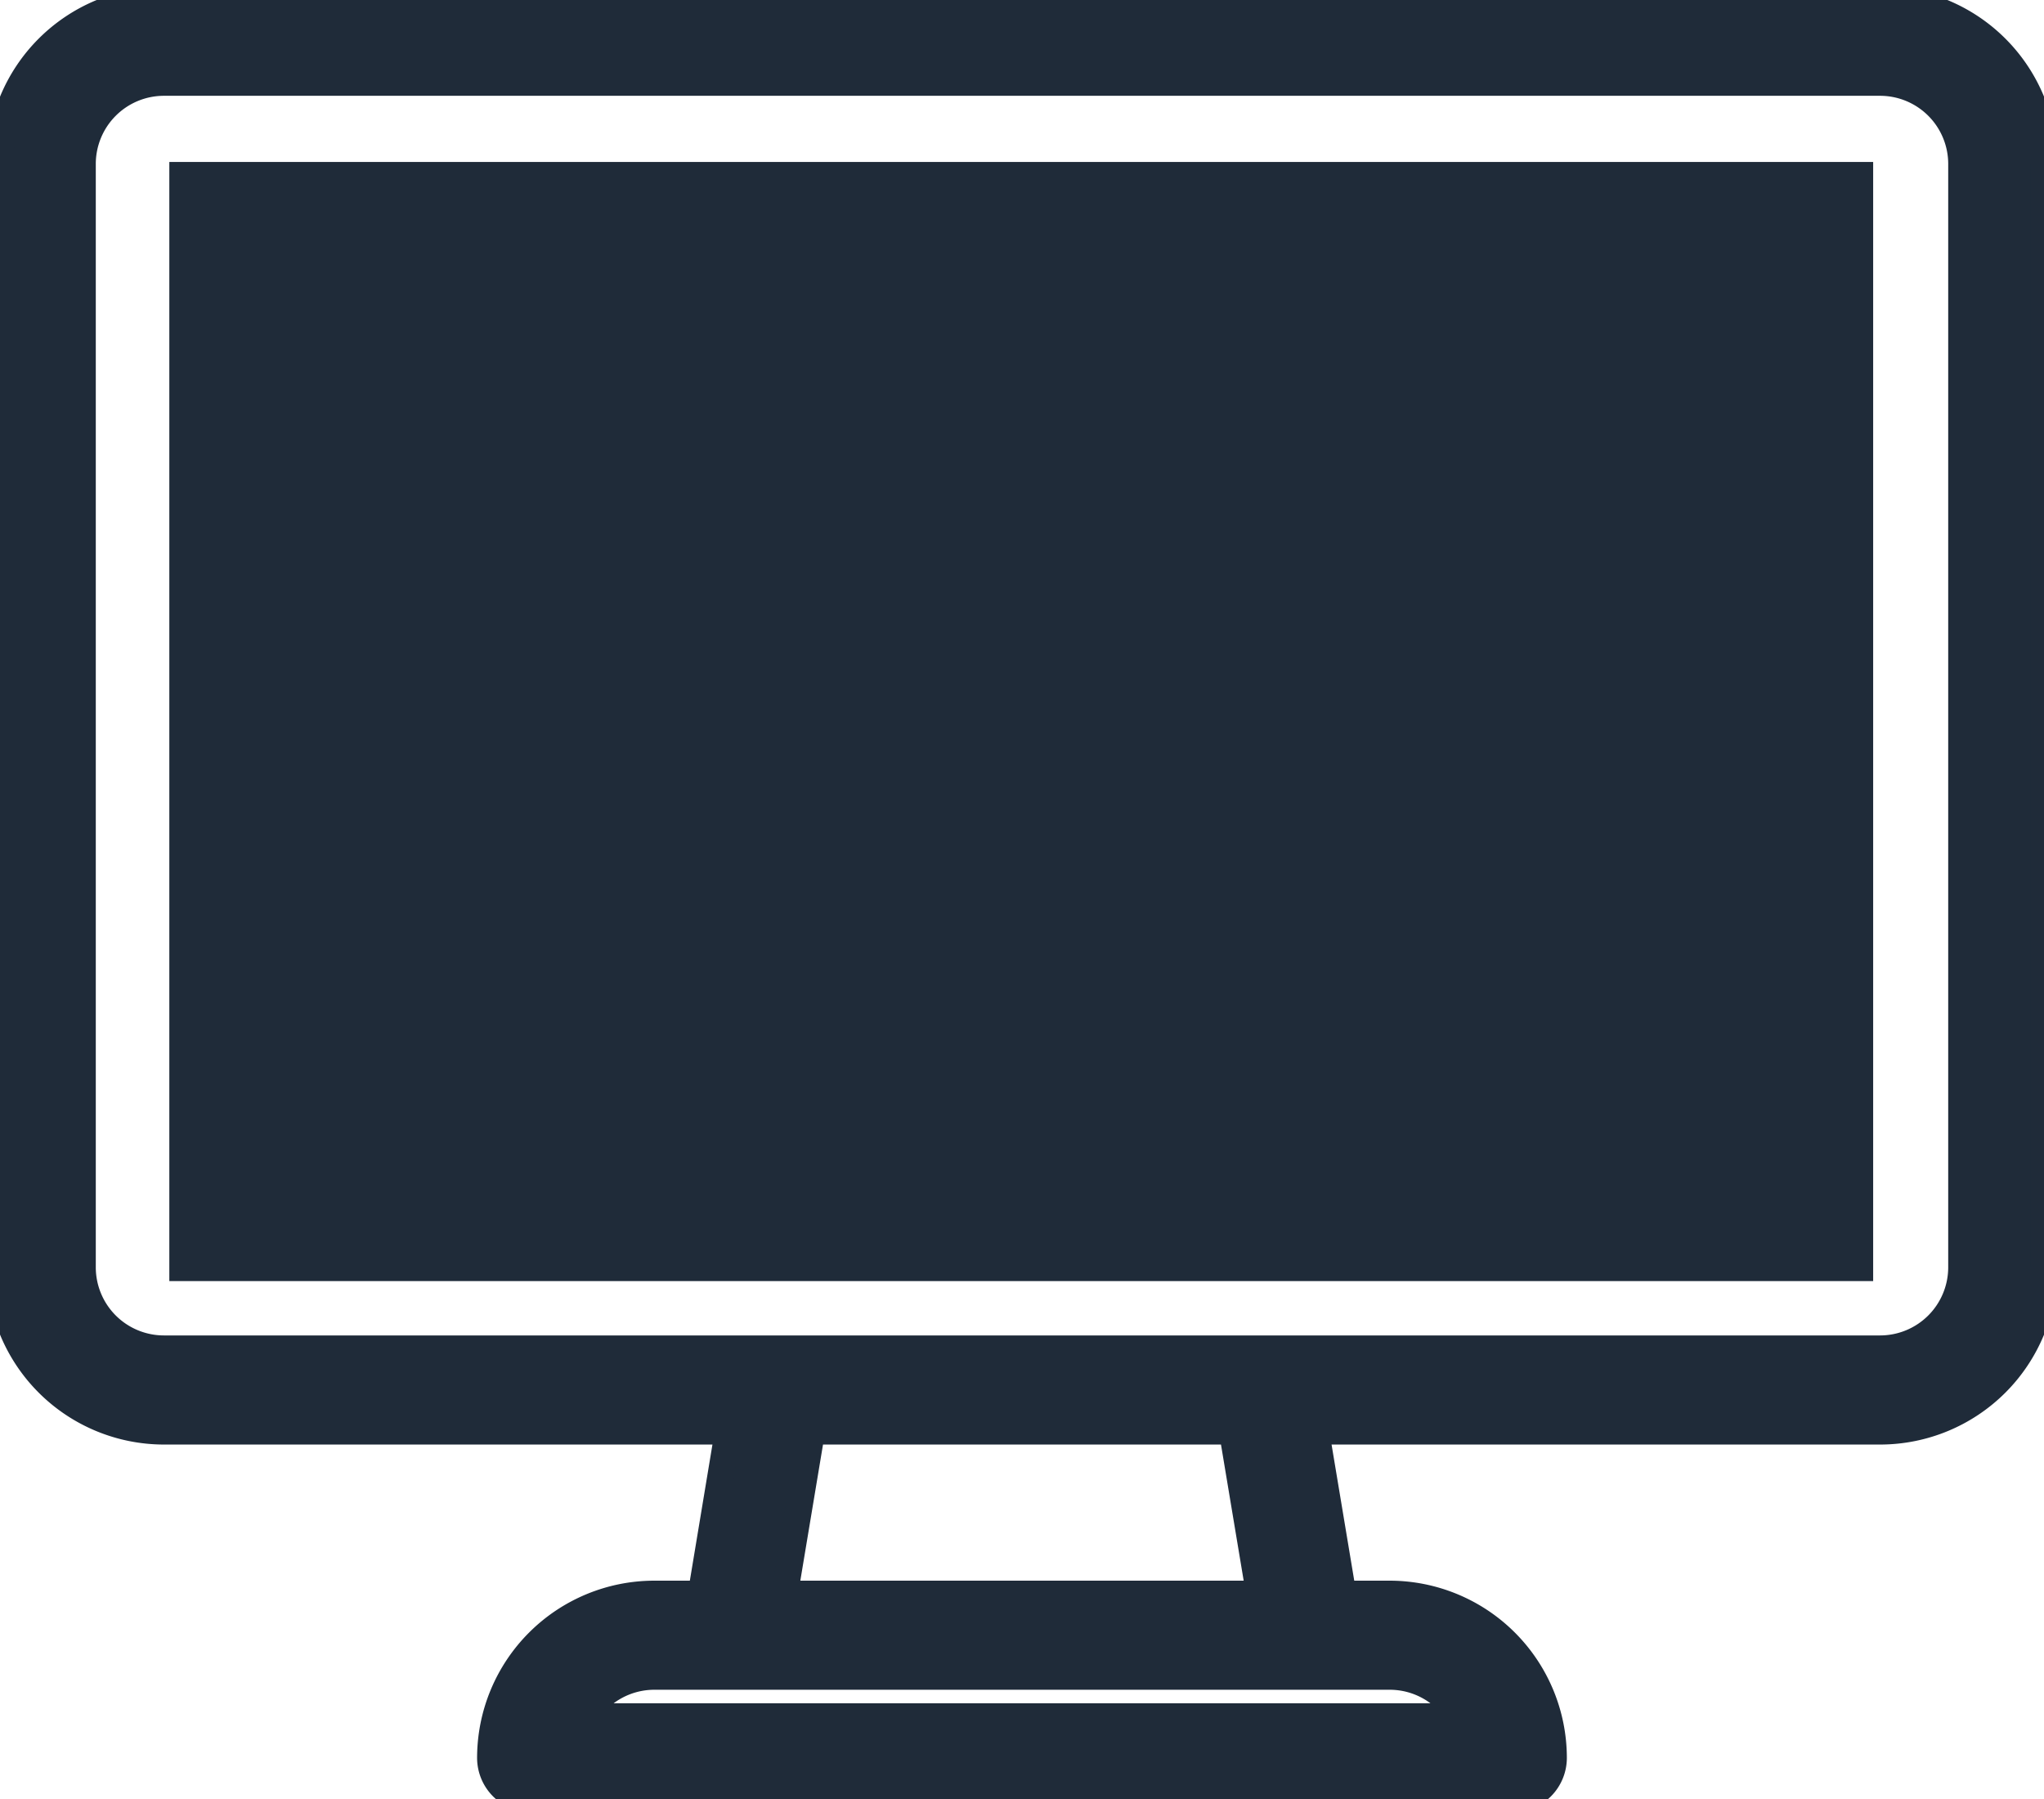 <svg xmlns="http://www.w3.org/2000/svg" xmlns:xlink="http://www.w3.org/1999/xlink" width="76.967" height="67.734" viewBox="0 0 76.967 67.734"><defs><style>.a,.d{fill:#1f2b39;}.a{stroke:#1f2b39;}.b{isolation:isolate;}.c{clip-path:url(#a);}</style><clipPath id="a"><rect class="a" width="76.967" height="67.734"/></clipPath></defs><g transform="translate(-1076 -2783.813)"><g class="b" transform="translate(1076 2783.813)"><g class="c"><path class="a" d="M70.8,0H6.17A6.177,6.177,0,0,0,0,6.17V47.716a6.177,6.177,0,0,0,6.17,6.17H27.417L26.4,60.011H24.635a6.177,6.177,0,0,0-6.17,6.17,1.554,1.554,0,0,0,1.553,1.554h36.93A1.554,1.554,0,0,0,58.5,66.181a6.177,6.177,0,0,0-6.17-6.17H50.571L49.55,53.886H70.8a6.177,6.177,0,0,0,6.17-6.17V6.17A6.177,6.177,0,0,0,70.8,0M52.332,63.118a3.064,3.064,0,0,1,2.638,1.509H22a3.065,3.065,0,0,1,2.639-1.509ZM29.546,60.011l1.021-6.125H46.4l1.021,6.125Zm44.314-12.3A3.066,3.066,0,0,1,70.8,50.778H6.17a3.066,3.066,0,0,1-3.063-3.063V6.17A3.066,3.066,0,0,1,6.17,3.107H70.8A3.066,3.066,0,0,1,73.86,6.17Z" transform="translate(0)"/></g></g><rect class="d" width="64.158" height="42.134" transform="translate(1082.376 2789.911)"/></g></svg>